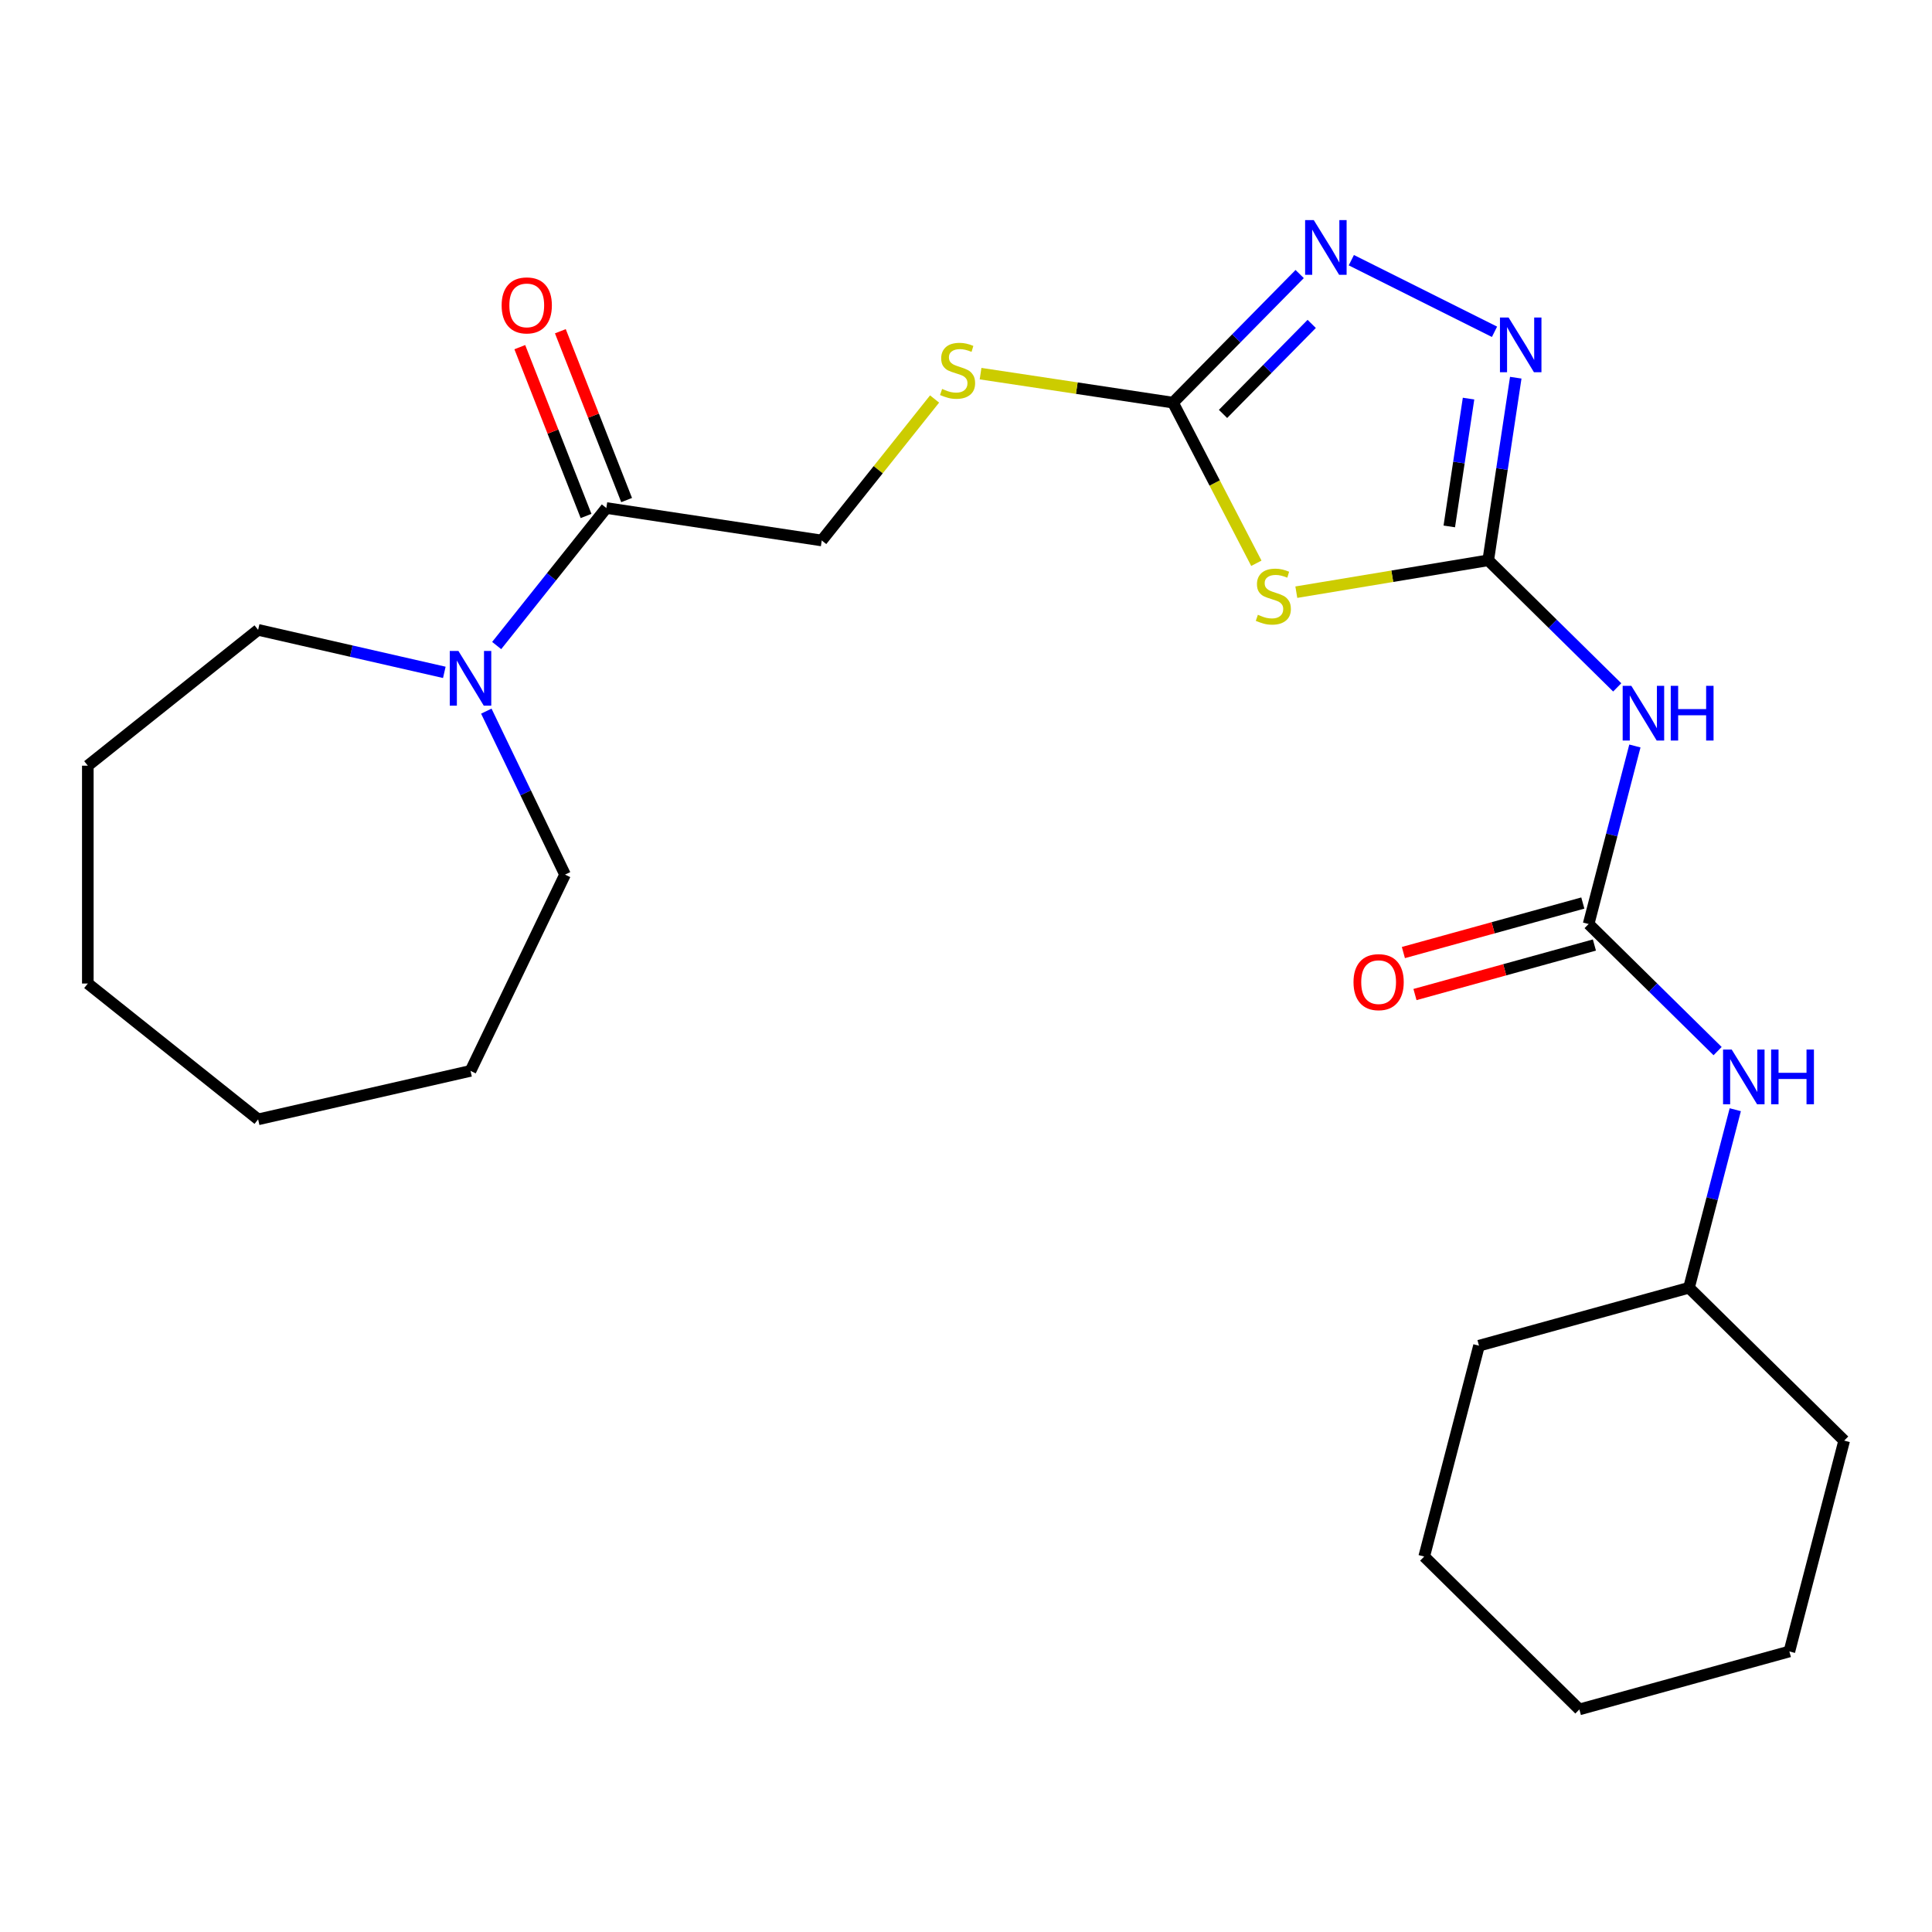 <?xml version='1.0' encoding='iso-8859-1'?>
<svg version='1.1' baseProfile='full'
              xmlns='http://www.w3.org/2000/svg'
                      xmlns:rdkit='http://www.rdkit.org/xml'
                      xmlns:xlink='http://www.w3.org/1999/xlink'
                  xml:space='preserve'
width='1000px' height='1000px' viewBox='0 0 1000 1000'>
<!-- END OF HEADER -->
<rect style='opacity:1.0;fill:#FFFFFF;stroke:none' width='1000' height='1000' x='0' y='0'> </rect>
<path class='bond-0' d='M 770.308,290.014 L 720.641,298.261' style='fill:none;fill-rule:evenodd;stroke:#000000;stroke-width:6px;stroke-linecap:butt;stroke-linejoin:miter;stroke-opacity:1' />
<path class='bond-0' d='M 720.641,298.261 L 670.974,306.509' style='fill:none;fill-rule:evenodd;stroke:#CCCC00;stroke-width:6px;stroke-linecap:butt;stroke-linejoin:miter;stroke-opacity:1' />
<path class='bond-2' d='M 770.308,290.014 L 777.431,242.755' style='fill:none;fill-rule:evenodd;stroke:#000000;stroke-width:6px;stroke-linecap:butt;stroke-linejoin:miter;stroke-opacity:1' />
<path class='bond-2' d='M 777.431,242.755 L 784.554,195.496' style='fill:none;fill-rule:evenodd;stroke:#0000FF;stroke-width:6px;stroke-linecap:butt;stroke-linejoin:miter;stroke-opacity:1' />
<path class='bond-2' d='M 750.146,272.475 L 755.132,239.394' style='fill:none;fill-rule:evenodd;stroke:#000000;stroke-width:6px;stroke-linecap:butt;stroke-linejoin:miter;stroke-opacity:1' />
<path class='bond-2' d='M 755.132,239.394 L 760.118,206.313' style='fill:none;fill-rule:evenodd;stroke:#0000FF;stroke-width:6px;stroke-linecap:butt;stroke-linejoin:miter;stroke-opacity:1' />
<path class='bond-4' d='M 770.308,290.014 L 803.691,322.901' style='fill:none;fill-rule:evenodd;stroke:#000000;stroke-width:6px;stroke-linecap:butt;stroke-linejoin:miter;stroke-opacity:1' />
<path class='bond-4' d='M 803.691,322.901 L 837.073,355.788' style='fill:none;fill-rule:evenodd;stroke:#0000FF;stroke-width:6px;stroke-linecap:butt;stroke-linejoin:miter;stroke-opacity:1' />
<path class='bond-1' d='M 650.284,291.546 L 628.71,249.976' style='fill:none;fill-rule:evenodd;stroke:#CCCC00;stroke-width:6px;stroke-linecap:butt;stroke-linejoin:miter;stroke-opacity:1' />
<path class='bond-1' d='M 628.71,249.976 L 607.135,208.405' style='fill:none;fill-rule:evenodd;stroke:#000000;stroke-width:6px;stroke-linecap:butt;stroke-linejoin:miter;stroke-opacity:1' />
<path class='bond-9' d='M 607.135,208.405 L 557.337,200.899' style='fill:none;fill-rule:evenodd;stroke:#000000;stroke-width:6px;stroke-linecap:butt;stroke-linejoin:miter;stroke-opacity:1' />
<path class='bond-9' d='M 557.337,200.899 L 507.538,193.393' style='fill:none;fill-rule:evenodd;stroke:#CCCC00;stroke-width:6px;stroke-linecap:butt;stroke-linejoin:miter;stroke-opacity:1' />
<path class='bond-25' d='M 607.135,208.405 L 639.922,175.124' style='fill:none;fill-rule:evenodd;stroke:#000000;stroke-width:6px;stroke-linecap:butt;stroke-linejoin:miter;stroke-opacity:1' />
<path class='bond-25' d='M 639.922,175.124 L 672.708,141.844' style='fill:none;fill-rule:evenodd;stroke:#0000FF;stroke-width:6px;stroke-linecap:butt;stroke-linejoin:miter;stroke-opacity:1' />
<path class='bond-25' d='M 633.036,214.247 L 655.987,190.951' style='fill:none;fill-rule:evenodd;stroke:#000000;stroke-width:6px;stroke-linecap:butt;stroke-linejoin:miter;stroke-opacity:1' />
<path class='bond-25' d='M 655.987,190.951 L 678.937,167.654' style='fill:none;fill-rule:evenodd;stroke:#0000FF;stroke-width:6px;stroke-linecap:butt;stroke-linejoin:miter;stroke-opacity:1' />
<path class='bond-3' d='M 773.554,171.736 L 699.447,134.672' style='fill:none;fill-rule:evenodd;stroke:#0000FF;stroke-width:6px;stroke-linecap:butt;stroke-linejoin:miter;stroke-opacity:1' />
<path class='bond-5' d='M 846.219,386.124 L 834.242,432.199' style='fill:none;fill-rule:evenodd;stroke:#0000FF;stroke-width:6px;stroke-linecap:butt;stroke-linejoin:miter;stroke-opacity:1' />
<path class='bond-5' d='M 834.242,432.199 L 822.264,478.274' style='fill:none;fill-rule:evenodd;stroke:#000000;stroke-width:6px;stroke-linecap:butt;stroke-linejoin:miter;stroke-opacity:1' />
<path class='bond-8' d='M 822.264,478.274 L 855.647,511.161' style='fill:none;fill-rule:evenodd;stroke:#000000;stroke-width:6px;stroke-linecap:butt;stroke-linejoin:miter;stroke-opacity:1' />
<path class='bond-8' d='M 855.647,511.161 L 889.03,544.048' style='fill:none;fill-rule:evenodd;stroke:#0000FF;stroke-width:6px;stroke-linecap:butt;stroke-linejoin:miter;stroke-opacity:1' />
<path class='bond-10' d='M 819.265,467.405 L 772.828,480.221' style='fill:none;fill-rule:evenodd;stroke:#000000;stroke-width:6px;stroke-linecap:butt;stroke-linejoin:miter;stroke-opacity:1' />
<path class='bond-10' d='M 772.828,480.221 L 726.391,493.036' style='fill:none;fill-rule:evenodd;stroke:#FF0000;stroke-width:6px;stroke-linecap:butt;stroke-linejoin:miter;stroke-opacity:1' />
<path class='bond-10' d='M 825.264,489.143 L 778.827,501.959' style='fill:none;fill-rule:evenodd;stroke:#000000;stroke-width:6px;stroke-linecap:butt;stroke-linejoin:miter;stroke-opacity:1' />
<path class='bond-10' d='M 778.827,501.959 L 732.391,514.775' style='fill:none;fill-rule:evenodd;stroke:#FF0000;stroke-width:6px;stroke-linecap:butt;stroke-linejoin:miter;stroke-opacity:1' />
<path class='bond-6' d='M 257.079,334.127 L 285.46,298.539' style='fill:none;fill-rule:evenodd;stroke:#0000FF;stroke-width:6px;stroke-linecap:butt;stroke-linejoin:miter;stroke-opacity:1' />
<path class='bond-6' d='M 285.46,298.539 L 313.841,262.95' style='fill:none;fill-rule:evenodd;stroke:#000000;stroke-width:6px;stroke-linecap:butt;stroke-linejoin:miter;stroke-opacity:1' />
<path class='bond-14' d='M 251.716,368.085 L 272.089,410.39' style='fill:none;fill-rule:evenodd;stroke:#0000FF;stroke-width:6px;stroke-linecap:butt;stroke-linejoin:miter;stroke-opacity:1' />
<path class='bond-14' d='M 272.089,410.39 L 292.462,452.695' style='fill:none;fill-rule:evenodd;stroke:#000000;stroke-width:6px;stroke-linecap:butt;stroke-linejoin:miter;stroke-opacity:1' />
<path class='bond-15' d='M 229.98,348.011 L 181.795,337.013' style='fill:none;fill-rule:evenodd;stroke:#0000FF;stroke-width:6px;stroke-linecap:butt;stroke-linejoin:miter;stroke-opacity:1' />
<path class='bond-15' d='M 181.795,337.013 L 133.61,326.015' style='fill:none;fill-rule:evenodd;stroke:#000000;stroke-width:6px;stroke-linecap:butt;stroke-linejoin:miter;stroke-opacity:1' />
<path class='bond-7' d='M 313.841,262.95 L 425.337,279.755' style='fill:none;fill-rule:evenodd;stroke:#000000;stroke-width:6px;stroke-linecap:butt;stroke-linejoin:miter;stroke-opacity:1' />
<path class='bond-12' d='M 324.337,258.831 L 307.19,215.139' style='fill:none;fill-rule:evenodd;stroke:#000000;stroke-width:6px;stroke-linecap:butt;stroke-linejoin:miter;stroke-opacity:1' />
<path class='bond-12' d='M 307.19,215.139 L 290.042,171.448' style='fill:none;fill-rule:evenodd;stroke:#FF0000;stroke-width:6px;stroke-linecap:butt;stroke-linejoin:miter;stroke-opacity:1' />
<path class='bond-12' d='M 303.345,267.069 L 286.197,223.378' style='fill:none;fill-rule:evenodd;stroke:#000000;stroke-width:6px;stroke-linecap:butt;stroke-linejoin:miter;stroke-opacity:1' />
<path class='bond-12' d='M 286.197,223.378 L 269.05,179.687' style='fill:none;fill-rule:evenodd;stroke:#FF0000;stroke-width:6px;stroke-linecap:butt;stroke-linejoin:miter;stroke-opacity:1' />
<path class='bond-13' d='M 898.175,574.385 L 886.198,620.46' style='fill:none;fill-rule:evenodd;stroke:#0000FF;stroke-width:6px;stroke-linecap:butt;stroke-linejoin:miter;stroke-opacity:1' />
<path class='bond-13' d='M 886.198,620.46 L 874.221,666.535' style='fill:none;fill-rule:evenodd;stroke:#000000;stroke-width:6px;stroke-linecap:butt;stroke-linejoin:miter;stroke-opacity:1' />
<path class='bond-11' d='M 483.74,206.52 L 454.539,243.138' style='fill:none;fill-rule:evenodd;stroke:#CCCC00;stroke-width:6px;stroke-linecap:butt;stroke-linejoin:miter;stroke-opacity:1' />
<path class='bond-11' d='M 454.539,243.138 L 425.337,279.755' style='fill:none;fill-rule:evenodd;stroke:#000000;stroke-width:6px;stroke-linecap:butt;stroke-linejoin:miter;stroke-opacity:1' />
<path class='bond-16' d='M 874.221,666.535 L 765.529,696.532' style='fill:none;fill-rule:evenodd;stroke:#000000;stroke-width:6px;stroke-linecap:butt;stroke-linejoin:miter;stroke-opacity:1' />
<path class='bond-17' d='M 874.221,666.535 L 954.545,745.666' style='fill:none;fill-rule:evenodd;stroke:#000000;stroke-width:6px;stroke-linecap:butt;stroke-linejoin:miter;stroke-opacity:1' />
<path class='bond-19' d='M 292.462,452.695 L 243.539,554.285' style='fill:none;fill-rule:evenodd;stroke:#000000;stroke-width:6px;stroke-linecap:butt;stroke-linejoin:miter;stroke-opacity:1' />
<path class='bond-18' d='M 133.61,326.015 L 45.455,396.317' style='fill:none;fill-rule:evenodd;stroke:#000000;stroke-width:6px;stroke-linecap:butt;stroke-linejoin:miter;stroke-opacity:1' />
<path class='bond-21' d='M 765.529,696.532 L 737.161,805.661' style='fill:none;fill-rule:evenodd;stroke:#000000;stroke-width:6px;stroke-linecap:butt;stroke-linejoin:miter;stroke-opacity:1' />
<path class='bond-20' d='M 954.545,745.666 L 926.178,854.795' style='fill:none;fill-rule:evenodd;stroke:#000000;stroke-width:6px;stroke-linecap:butt;stroke-linejoin:miter;stroke-opacity:1' />
<path class='bond-24' d='M 45.455,396.317 L 45.455,509.073' style='fill:none;fill-rule:evenodd;stroke:#000000;stroke-width:6px;stroke-linecap:butt;stroke-linejoin:miter;stroke-opacity:1' />
<path class='bond-23' d='M 243.539,554.285 L 133.61,579.375' style='fill:none;fill-rule:evenodd;stroke:#000000;stroke-width:6px;stroke-linecap:butt;stroke-linejoin:miter;stroke-opacity:1' />
<path class='bond-22' d='M 926.178,854.795 L 817.485,884.792' style='fill:none;fill-rule:evenodd;stroke:#000000;stroke-width:6px;stroke-linecap:butt;stroke-linejoin:miter;stroke-opacity:1' />
<path class='bond-26' d='M 737.161,805.661 L 817.485,884.792' style='fill:none;fill-rule:evenodd;stroke:#000000;stroke-width:6px;stroke-linecap:butt;stroke-linejoin:miter;stroke-opacity:1' />
<path class='bond-27' d='M 133.61,579.375 L 45.455,509.073' style='fill:none;fill-rule:evenodd;stroke:#000000;stroke-width:6px;stroke-linecap:butt;stroke-linejoin:miter;stroke-opacity:1' />
<path  class='atom-1' d='M 651.076 318.205
Q 651.396 318.325, 652.716 318.885
Q 654.036 319.445, 655.476 319.805
Q 656.956 320.125, 658.396 320.125
Q 661.076 320.125, 662.636 318.845
Q 664.196 317.525, 664.196 315.245
Q 664.196 313.685, 663.396 312.725
Q 662.636 311.765, 661.436 311.245
Q 660.236 310.725, 658.236 310.125
Q 655.716 309.365, 654.196 308.645
Q 652.716 307.925, 651.636 306.405
Q 650.596 304.885, 650.596 302.325
Q 650.596 298.765, 652.996 296.565
Q 655.436 294.365, 660.236 294.365
Q 663.516 294.365, 667.236 295.925
L 666.316 299.005
Q 662.916 297.605, 660.356 297.605
Q 657.596 297.605, 656.076 298.765
Q 654.556 299.885, 654.596 301.845
Q 654.596 303.365, 655.356 304.285
Q 656.156 305.205, 657.276 305.725
Q 658.436 306.245, 660.356 306.845
Q 662.916 307.645, 664.436 308.445
Q 665.956 309.245, 667.036 310.885
Q 668.156 312.485, 668.156 315.245
Q 668.156 319.165, 665.516 321.285
Q 662.916 323.365, 658.556 323.365
Q 656.036 323.365, 654.116 322.805
Q 652.236 322.285, 649.996 321.365
L 651.076 318.205
' fill='#CCCC00'/>
<path  class='atom-3' d='M 780.853 164.358
L 790.133 179.358
Q 791.053 180.838, 792.533 183.518
Q 794.013 186.198, 794.093 186.358
L 794.093 164.358
L 797.853 164.358
L 797.853 192.678
L 793.973 192.678
L 784.013 176.278
Q 782.853 174.358, 781.613 172.158
Q 780.413 169.958, 780.053 169.278
L 780.053 192.678
L 776.373 192.678
L 776.373 164.358
L 780.853 164.358
' fill='#0000FF'/>
<path  class='atom-4' d='M 680.007 113.92
L 689.287 128.92
Q 690.207 130.4, 691.687 133.08
Q 693.167 135.76, 693.247 135.92
L 693.247 113.92
L 697.007 113.92
L 697.007 142.24
L 693.127 142.24
L 683.167 125.84
Q 682.007 123.92, 680.767 121.72
Q 679.567 119.52, 679.207 118.84
L 679.207 142.24
L 675.527 142.24
L 675.527 113.92
L 680.007 113.92
' fill='#0000FF'/>
<path  class='atom-5' d='M 844.372 354.985
L 853.652 369.985
Q 854.572 371.465, 856.052 374.145
Q 857.532 376.825, 857.612 376.985
L 857.612 354.985
L 861.372 354.985
L 861.372 383.305
L 857.492 383.305
L 847.532 366.905
Q 846.372 364.985, 845.132 362.785
Q 843.932 360.585, 843.572 359.905
L 843.572 383.305
L 839.892 383.305
L 839.892 354.985
L 844.372 354.985
' fill='#0000FF'/>
<path  class='atom-5' d='M 864.772 354.985
L 868.612 354.985
L 868.612 367.025
L 883.092 367.025
L 883.092 354.985
L 886.932 354.985
L 886.932 383.305
L 883.092 383.305
L 883.092 370.225
L 868.612 370.225
L 868.612 383.305
L 864.772 383.305
L 864.772 354.985
' fill='#0000FF'/>
<path  class='atom-7' d='M 237.279 336.946
L 246.559 351.946
Q 247.479 353.426, 248.959 356.106
Q 250.439 358.786, 250.519 358.946
L 250.519 336.946
L 254.279 336.946
L 254.279 365.266
L 250.399 365.266
L 240.439 348.866
Q 239.279 346.946, 238.039 344.746
Q 236.839 342.546, 236.479 341.866
L 236.479 365.266
L 232.799 365.266
L 232.799 336.946
L 237.279 336.946
' fill='#0000FF'/>
<path  class='atom-9' d='M 896.329 543.246
L 905.609 558.246
Q 906.529 559.726, 908.009 562.406
Q 909.489 565.086, 909.569 565.246
L 909.569 543.246
L 913.329 543.246
L 913.329 571.566
L 909.449 571.566
L 899.489 555.166
Q 898.329 553.246, 897.089 551.046
Q 895.889 548.846, 895.529 548.166
L 895.529 571.566
L 891.849 571.566
L 891.849 543.246
L 896.329 543.246
' fill='#0000FF'/>
<path  class='atom-9' d='M 916.729 543.246
L 920.569 543.246
L 920.569 555.286
L 935.049 555.286
L 935.049 543.246
L 938.889 543.246
L 938.889 571.566
L 935.049 571.566
L 935.049 558.486
L 920.569 558.486
L 920.569 571.566
L 916.729 571.566
L 916.729 543.246
' fill='#0000FF'/>
<path  class='atom-10' d='M 487.639 201.319
Q 487.959 201.439, 489.279 201.999
Q 490.599 202.559, 492.039 202.919
Q 493.519 203.239, 494.959 203.239
Q 497.639 203.239, 499.199 201.959
Q 500.759 200.639, 500.759 198.359
Q 500.759 196.799, 499.959 195.839
Q 499.199 194.879, 497.999 194.359
Q 496.799 193.839, 494.799 193.239
Q 492.279 192.479, 490.759 191.759
Q 489.279 191.039, 488.199 189.519
Q 487.159 187.999, 487.159 185.439
Q 487.159 181.879, 489.559 179.679
Q 491.999 177.479, 496.799 177.479
Q 500.079 177.479, 503.799 179.039
L 502.879 182.119
Q 499.479 180.719, 496.919 180.719
Q 494.159 180.719, 492.639 181.879
Q 491.119 182.999, 491.159 184.959
Q 491.159 186.479, 491.919 187.399
Q 492.719 188.319, 493.839 188.839
Q 494.999 189.359, 496.919 189.959
Q 499.479 190.759, 500.999 191.559
Q 502.519 192.359, 503.599 193.999
Q 504.719 195.599, 504.719 198.359
Q 504.719 202.279, 502.079 204.399
Q 499.479 206.479, 495.119 206.479
Q 492.599 206.479, 490.679 205.919
Q 488.799 205.399, 486.559 204.479
L 487.639 201.319
' fill='#CCCC00'/>
<path  class='atom-11' d='M 700.572 508.351
Q 700.572 501.551, 703.932 497.751
Q 707.292 493.951, 713.572 493.951
Q 719.852 493.951, 723.212 497.751
Q 726.572 501.551, 726.572 508.351
Q 726.572 515.231, 723.172 519.151
Q 719.772 523.031, 713.572 523.031
Q 707.332 523.031, 703.932 519.151
Q 700.572 515.271, 700.572 508.351
M 713.572 519.831
Q 717.892 519.831, 720.212 516.951
Q 722.572 514.031, 722.572 508.351
Q 722.572 502.791, 720.212 499.991
Q 717.892 497.151, 713.572 497.151
Q 709.252 497.151, 706.892 499.951
Q 704.572 502.751, 704.572 508.351
Q 704.572 514.071, 706.892 516.951
Q 709.252 519.831, 713.572 519.831
' fill='#FF0000'/>
<path  class='atom-13' d='M 259.647 158.069
Q 259.647 151.269, 263.007 147.469
Q 266.367 143.669, 272.647 143.669
Q 278.927 143.669, 282.287 147.469
Q 285.647 151.269, 285.647 158.069
Q 285.647 164.949, 282.247 168.869
Q 278.847 172.749, 272.647 172.749
Q 266.407 172.749, 263.007 168.869
Q 259.647 164.989, 259.647 158.069
M 272.647 169.549
Q 276.967 169.549, 279.287 166.669
Q 281.647 163.749, 281.647 158.069
Q 281.647 152.509, 279.287 149.709
Q 276.967 146.869, 272.647 146.869
Q 268.327 146.869, 265.967 149.669
Q 263.647 152.469, 263.647 158.069
Q 263.647 163.789, 265.967 166.669
Q 268.327 169.549, 272.647 169.549
' fill='#FF0000'/>
</svg>
